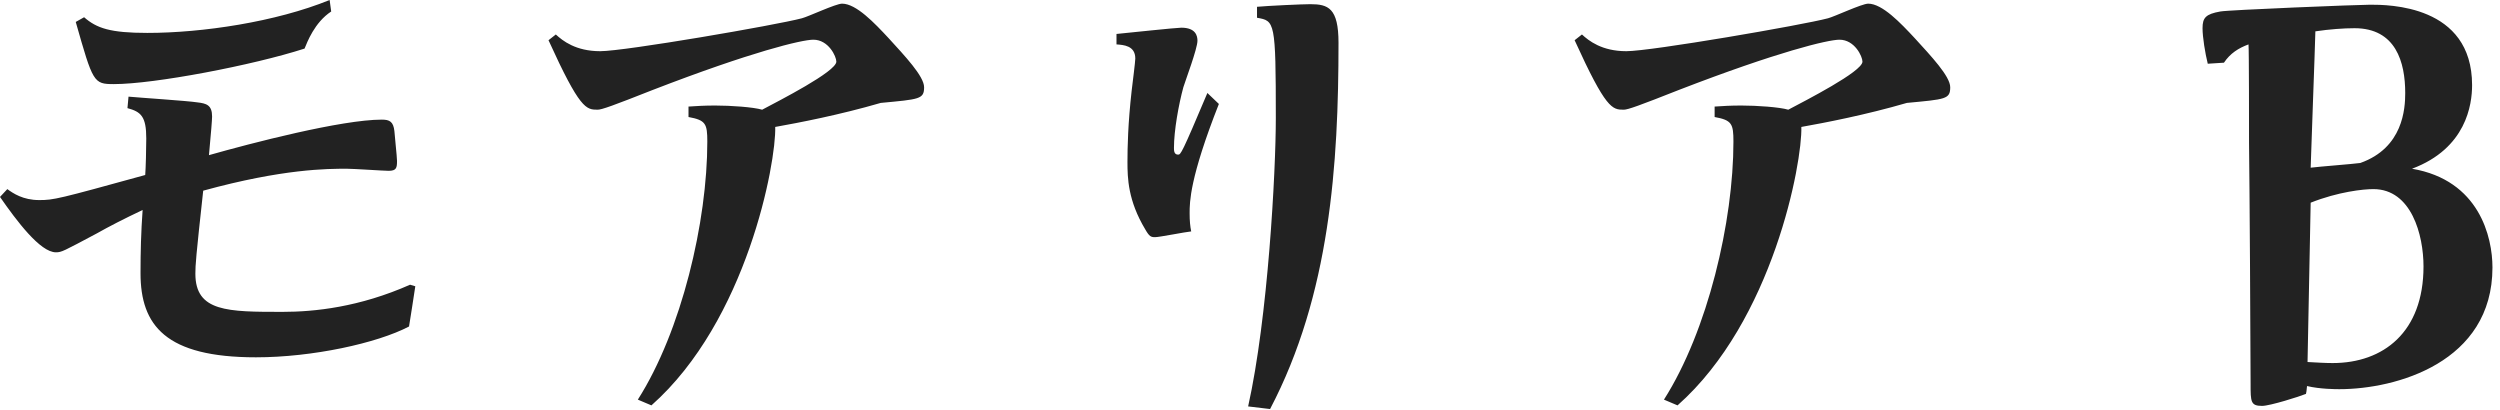 <?xml version="1.0" encoding="UTF-8"?>
<svg width="67px" height="11px" viewBox="0 0 67 11" version="1.1" xmlns="http://www.w3.org/2000/svg" xmlns:xlink="http://www.w3.org/1999/xlink">
    <!-- Generator: Sketch 50.2 (55047) - http://www.bohemiancoding.com/sketch -->
    <title>moaria-b</title>
    <desc>Created with Sketch.</desc>
    <defs></defs>
    <g id="Page-1" stroke="none" stroke-width="1" fill="none" fill-rule="evenodd">
        <g id="font-family-OL" transform="translate(0, -642)">
            <g id="moaria-b" transform="translate(0, 640)">
                <rect id="base" x="0" y="0" width="120" height="14"></rect>
                <path d="M3.416,4.898 L3.444,4.59 C3.738,4.618 5.026,4.702 5.292,4.744 C5.53,4.772 5.684,4.814 5.684,5.122 C5.684,5.206 5.656,5.556 5.6,6.158 C6.734,5.836 9.156,5.206 10.234,5.206 C10.444,5.206 10.542,5.262 10.57,5.514 C10.57,5.57 10.64,6.2 10.64,6.312 C10.64,6.494 10.626,6.578 10.416,6.578 C10.29,6.578 9.478,6.522 9.296,6.522 C8.778,6.522 7.588,6.522 5.446,7.11 C5.25,8.902 5.236,9.098 5.236,9.336 C5.236,10.358 6.104,10.358 7.574,10.358 C8.428,10.358 9.632,10.232 10.99,9.63 L11.13,9.672 C11.102,9.854 10.99,10.596 10.962,10.75 C10.108,11.198 8.372,11.576 6.86,11.576 C4.438,11.576 3.766,10.722 3.766,9.322 C3.766,8.748 3.78,8.216 3.822,7.628 C3.318,7.866 2.912,8.076 2.59,8.258 C1.694,8.734 1.652,8.762 1.498,8.762 C1.078,8.762 0.448,7.922 0,7.278 L0.196,7.068 C0.35,7.18 0.616,7.362 1.05,7.362 C1.442,7.362 1.554,7.334 3.892,6.69 C3.906,6.522 3.92,5.976 3.92,5.71 C3.92,5.122 3.78,4.996 3.416,4.898 Z M2.03,2.588 L2.254,2.462 C2.59,2.756 2.954,2.882 3.948,2.882 C5.418,2.882 7.392,2.588 8.834,2 L8.876,2.308 C8.428,2.602 8.232,3.134 8.162,3.302 C6.776,3.75 4.13,4.254 3.052,4.254 C2.506,4.254 2.492,4.212 2.03,2.588 Z M14.7,3.078 L14.896,2.924 C15.078,3.092 15.428,3.372 16.086,3.372 C16.744,3.372 20.804,2.672 21.49,2.49 C21.658,2.448 22.4,2.098 22.568,2.098 C22.946,2.098 23.436,2.616 23.814,3.022 C24.248,3.498 24.766,4.044 24.766,4.338 C24.766,4.66 24.64,4.66 23.604,4.758 C22.498,5.08 21.406,5.29 20.776,5.402 C20.804,6.354 20.02,10.596 17.458,12.864 L17.094,12.71 C18.27,10.862 18.956,7.936 18.956,5.794 C18.956,5.318 18.914,5.22 18.452,5.136 L18.452,4.856 C18.662,4.842 18.872,4.828 19.166,4.828 C19.586,4.828 20.188,4.87 20.426,4.94 C20.874,4.702 22.414,3.918 22.414,3.652 C22.414,3.512 22.204,3.064 21.798,3.064 C21.49,3.064 20.146,3.386 17.5,4.408 C16.436,4.828 16.128,4.94 16.016,4.94 C15.708,4.94 15.54,4.926 14.7,3.078 Z M29.922,3.19 L29.922,2.91 C30.202,2.882 31.532,2.742 31.658,2.742 C32.05,2.742 32.092,2.966 32.092,3.092 C32.092,3.302 31.77,4.156 31.714,4.338 C31.588,4.8 31.462,5.5 31.462,5.962 C31.462,6.032 31.462,6.144 31.574,6.144 C31.644,6.144 31.672,6.116 32.358,4.492 L32.666,4.786 C31.882,6.774 31.882,7.418 31.882,7.712 C31.882,7.922 31.896,8.062 31.924,8.202 C31.77,8.216 31.07,8.356 30.958,8.356 C30.846,8.356 30.804,8.342 30.692,8.146 C30.23,7.376 30.216,6.774 30.216,6.34 C30.216,5.948 30.23,5.304 30.328,4.436 C30.356,4.198 30.426,3.652 30.426,3.568 C30.426,3.218 30.104,3.204 29.922,3.19 Z M34.038,12.962 L33.45,12.892 C33.982,10.512 34.192,6.606 34.192,5.164 C34.192,2.56 34.164,2.56 33.688,2.476 L33.688,2.182 C33.996,2.154 34.906,2.112 35.116,2.112 C35.592,2.112 35.872,2.21 35.872,3.148 C35.872,6.396 35.648,9.896 34.038,12.962 Z M42.2,3.078 L42.396,2.924 C42.578,3.092 42.928,3.372 43.586,3.372 C44.244,3.372 48.304,2.672 48.99,2.49 C49.158,2.448 49.9,2.098 50.068,2.098 C50.446,2.098 50.936,2.616 51.314,3.022 C51.748,3.498 52.266,4.044 52.266,4.338 C52.266,4.66 52.14,4.66 51.104,4.758 C49.998,5.08 48.906,5.29 48.276,5.402 C48.304,6.354 47.52,10.596 44.958,12.864 L44.594,12.71 C45.77,10.862 46.456,7.936 46.456,5.794 C46.456,5.318 46.414,5.22 45.952,5.136 L45.952,4.856 C46.162,4.842 46.372,4.828 46.666,4.828 C47.086,4.828 47.688,4.87 47.926,4.94 C48.374,4.702 49.914,3.918 49.914,3.652 C49.914,3.512 49.704,3.064 49.298,3.064 C48.99,3.064 47.646,3.386 45,4.408 C43.936,4.828 43.628,4.94 43.516,4.94 C43.208,4.94 43.04,4.926 42.2,3.078 Z M59.602,3.68 L59.168,3.708 C59.098,3.428 59.028,2.994 59.028,2.756 C59.028,2.476 59.112,2.378 59.504,2.308 C59.714,2.266 63.214,2.126 63.522,2.126 C63.998,2.126 66.252,2.126 66.252,4.282 C66.252,4.8 66.098,5.976 64.642,6.522 C66.448,6.83 66.798,8.356 66.798,9.168 C66.798,11.716 64.208,12.43 62.696,12.43 C62.612,12.43 62.178,12.43 61.828,12.346 C61.814,12.486 61.814,12.5 61.8,12.556 C61.632,12.626 60.834,12.878 60.624,12.878 C60.316,12.878 60.316,12.766 60.316,12.29 C60.316,11.366 60.288,6.844 60.274,5.822 C60.274,5.444 60.274,3.344 60.26,3.19 C59.994,3.288 59.77,3.428 59.602,3.68 Z M63.256,6.368 C64.404,5.962 64.46,4.912 64.46,4.492 C64.46,3.666 64.208,2.756 63.102,2.756 C62.808,2.756 62.43,2.784 62.052,2.84 C62.038,3.414 61.94,5.976 61.926,6.494 C62.136,6.466 63.06,6.396 63.256,6.368 Z M61.926,7.432 L61.842,11.702 C62.094,11.716 62.318,11.73 62.514,11.73 C63.872,11.73 64.95,10.904 64.95,9.14 C64.95,8.3 64.628,7.068 63.606,7.068 C63.34,7.068 62.668,7.138 61.926,7.432 Z" id="モアリア-B" fill="#222222"></path>
            </g>
        </g>
    </g>
</svg>